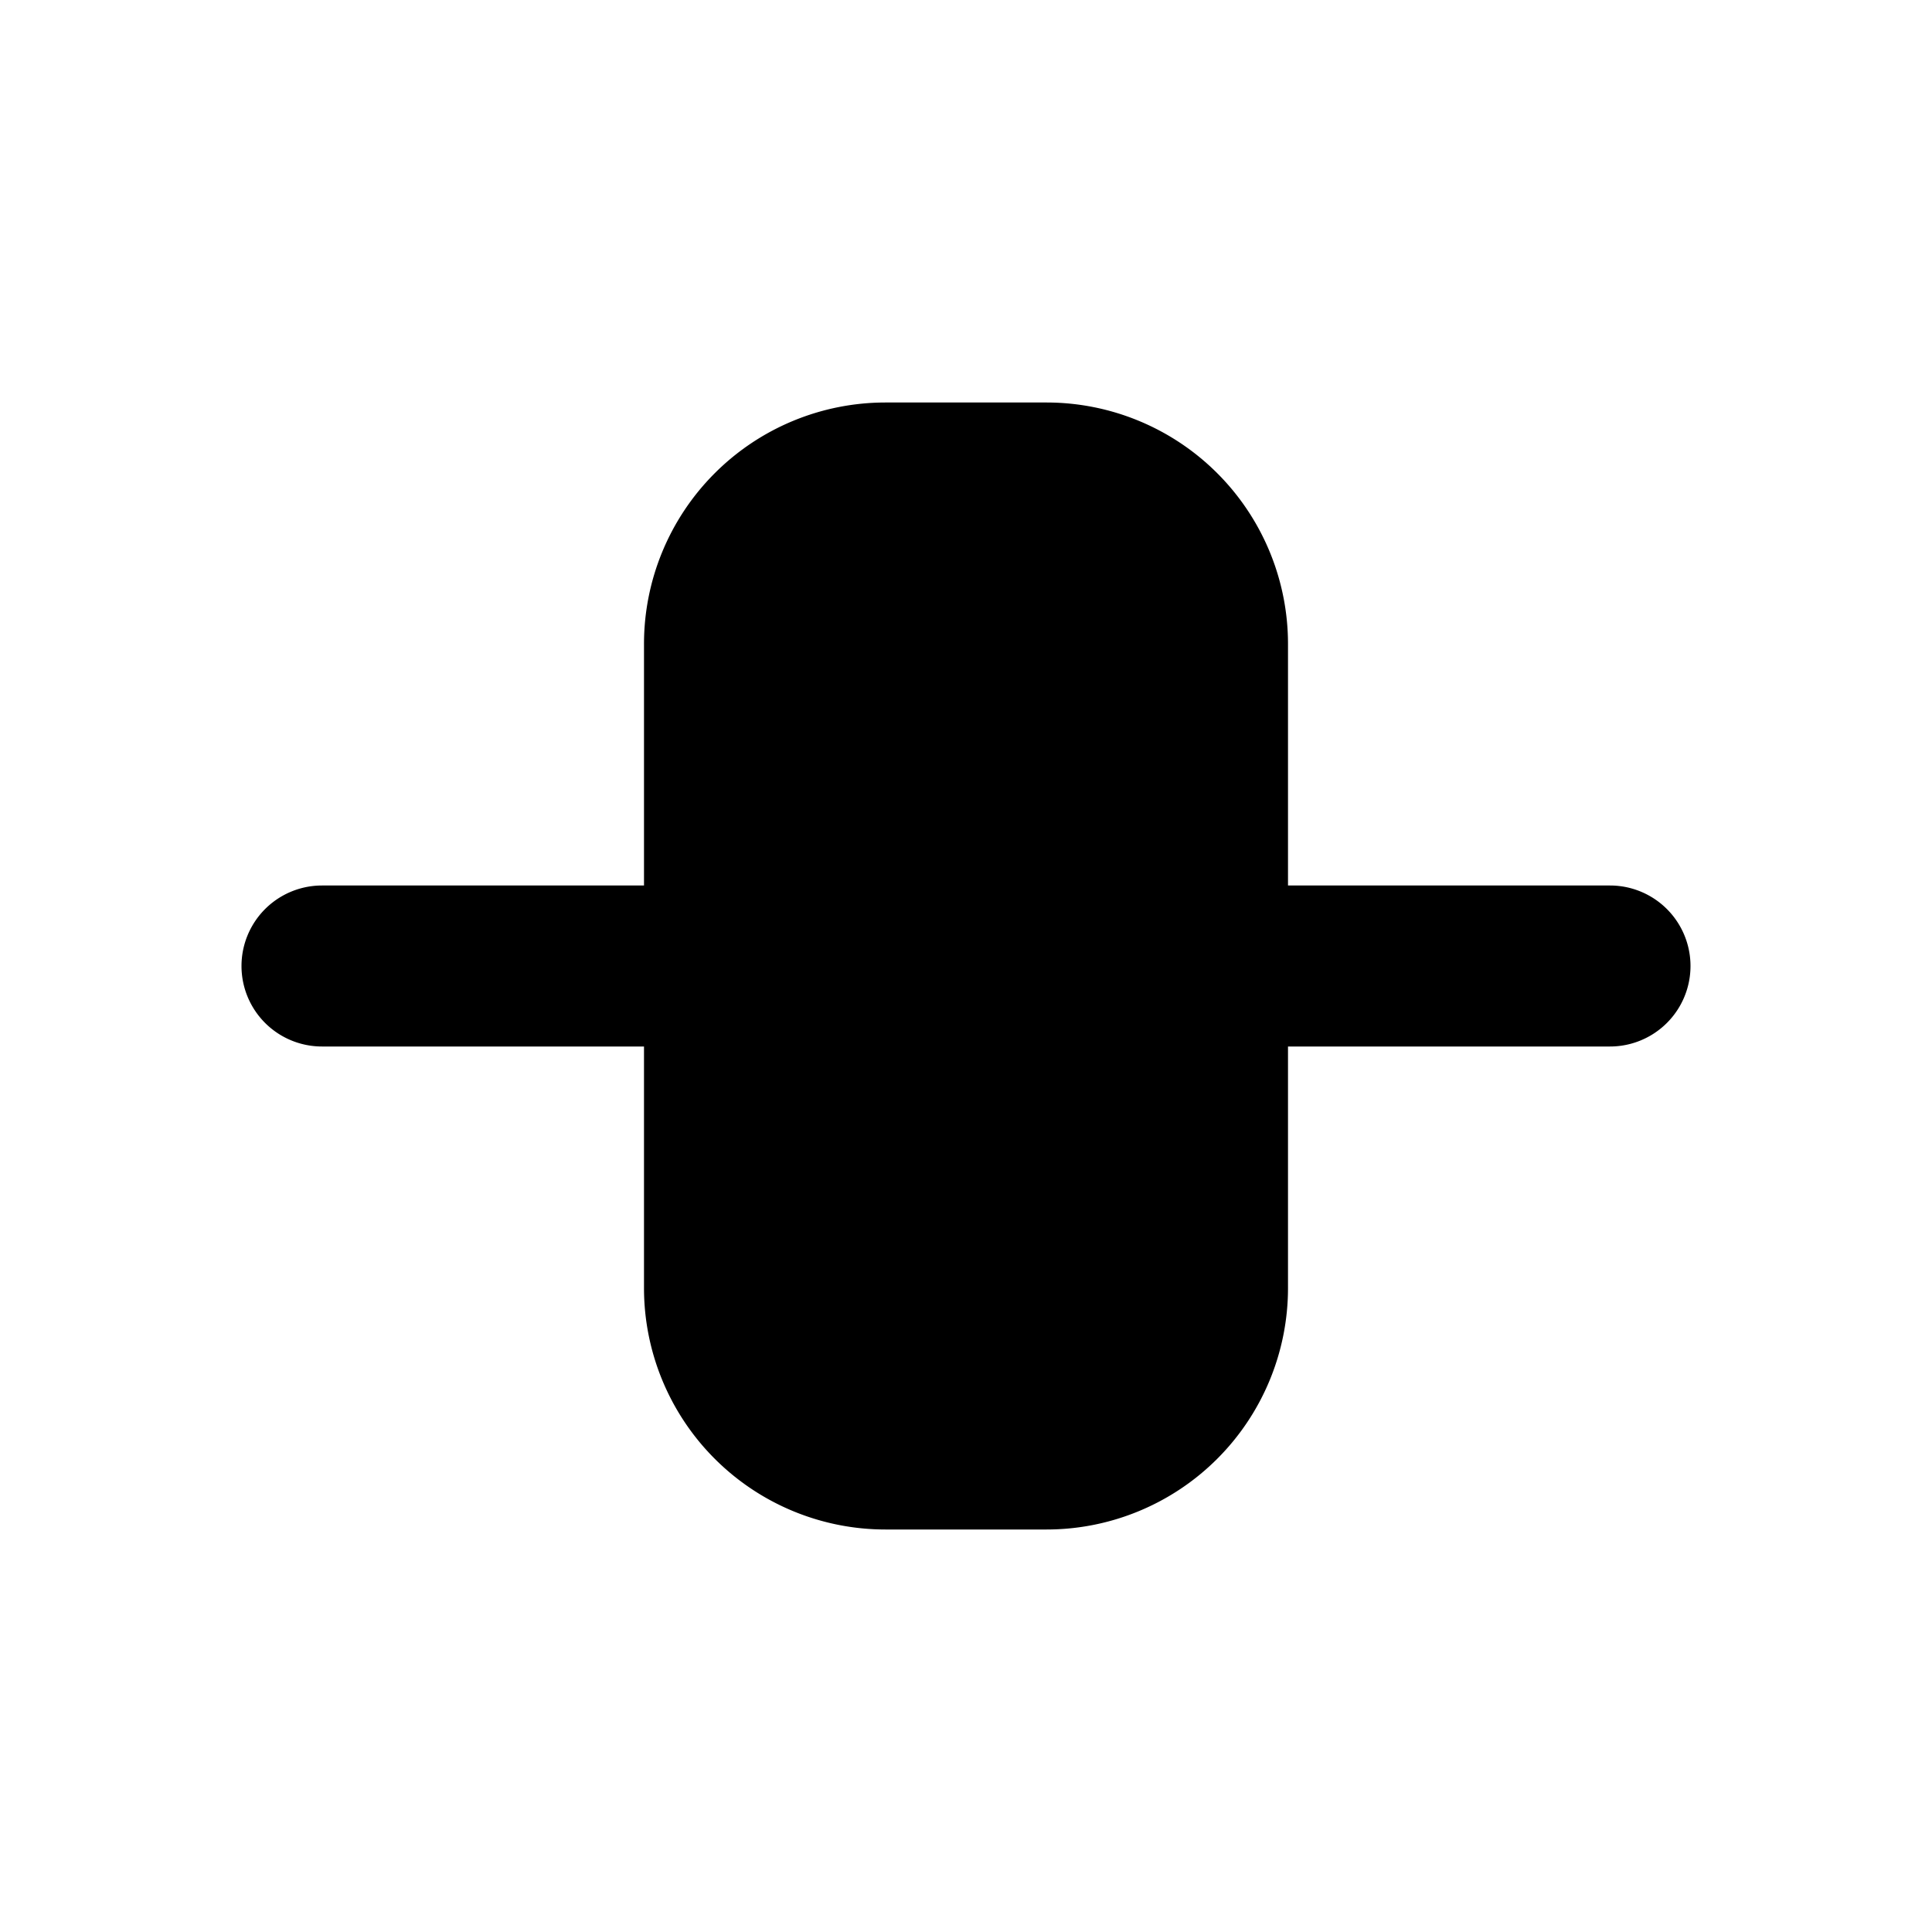 <svg
  xmlns="http://www.w3.org/2000/svg"
  width="24"
  height="24"
  viewBox="0 0 24 24"
  fill="currentColor"
  class="icon icon-tabler icons-tabler-filled icon-tabler-layout-align-middle"
>
  <path stroke="none" d="M0 0h24v24H0z" fill="none"/>
  <path d="M13 5a3 3 0 0 1 3 3v3h4a1 1 0 0 1 0 2h-4v3a3 3 0 0 1 -3 3h-2a3 3 0 0 1 -3 -3v-3h-4a1 1 0 0 1 0 -2h4v-3a3 3 0 0 1 3 -3z" />
</svg>